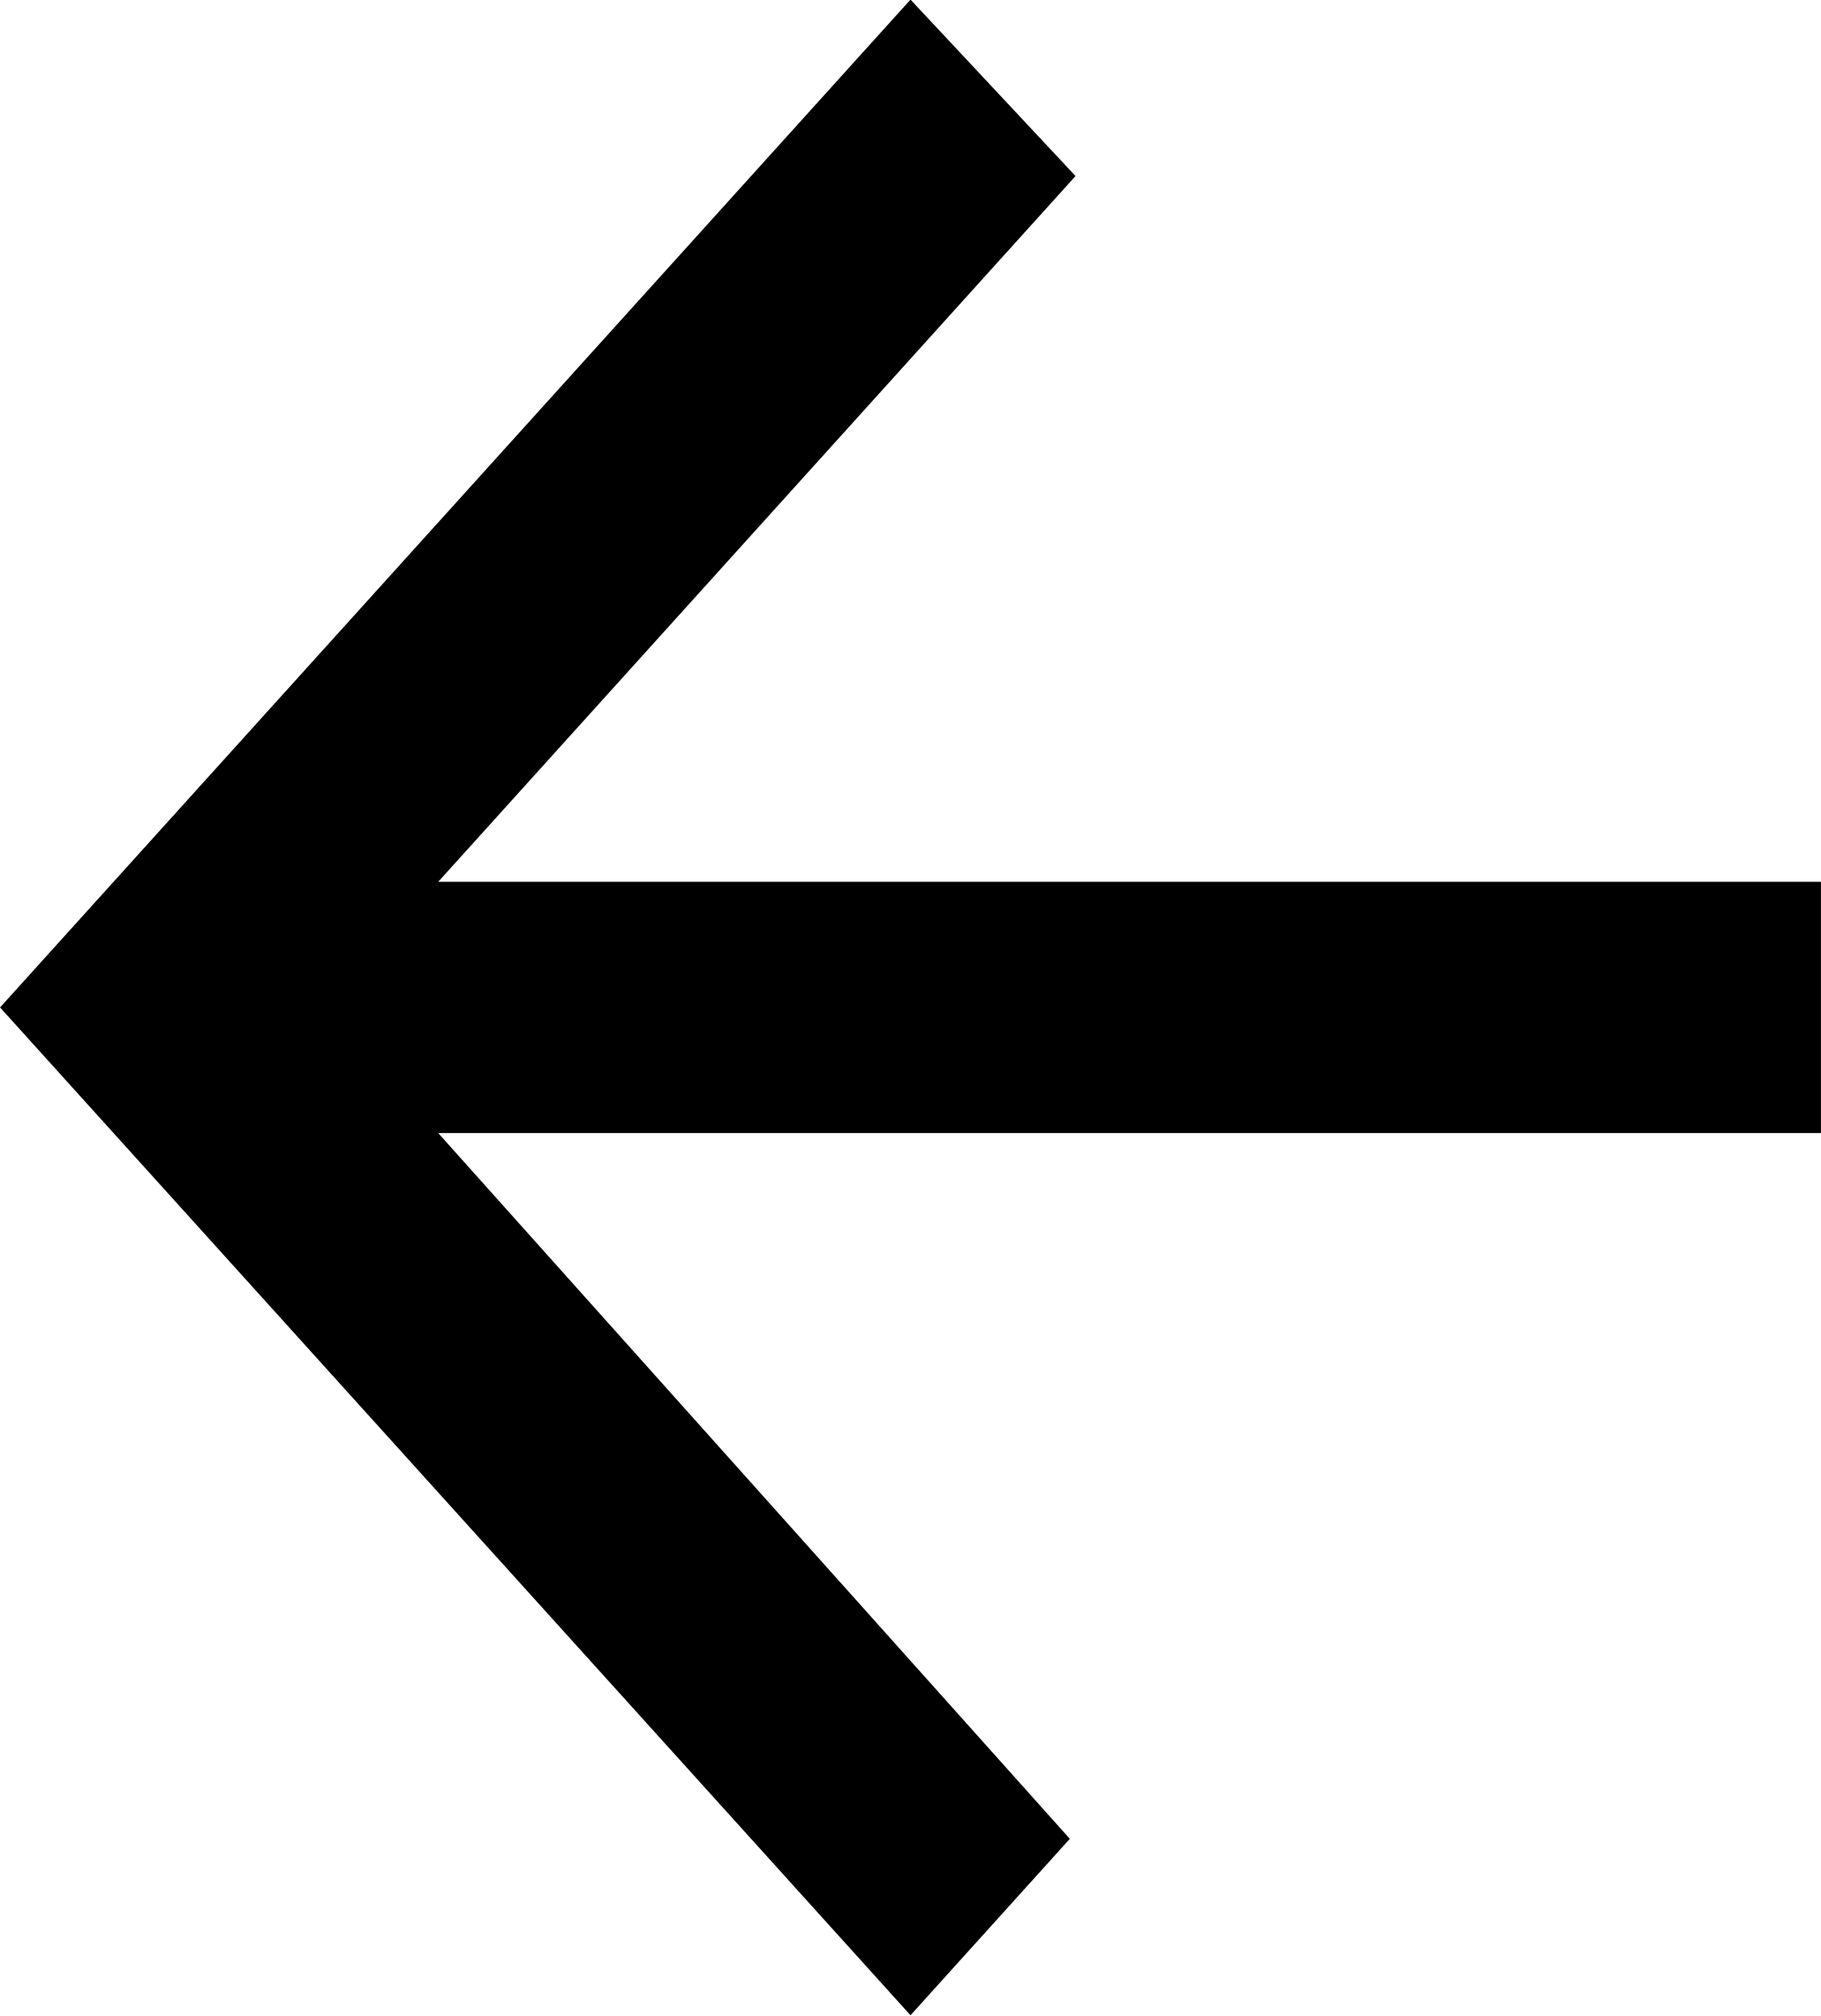 <svg xmlns="http://www.w3.org/2000/svg" width="32.002" height="35.414" viewBox="0 0 32.002 35.414">
  <path id="Icon_ionic-md-arrow-back" data-name="Icon ionic-md-arrow-back" d="M37.978,21.47h-24.3l11.2-12.4-2.9-3.1-16,17.707,16,17.707,2.8-3.1-11.1-12.4h24.3Z" transform="translate(-5.977 -5.977)"/>
</svg>
